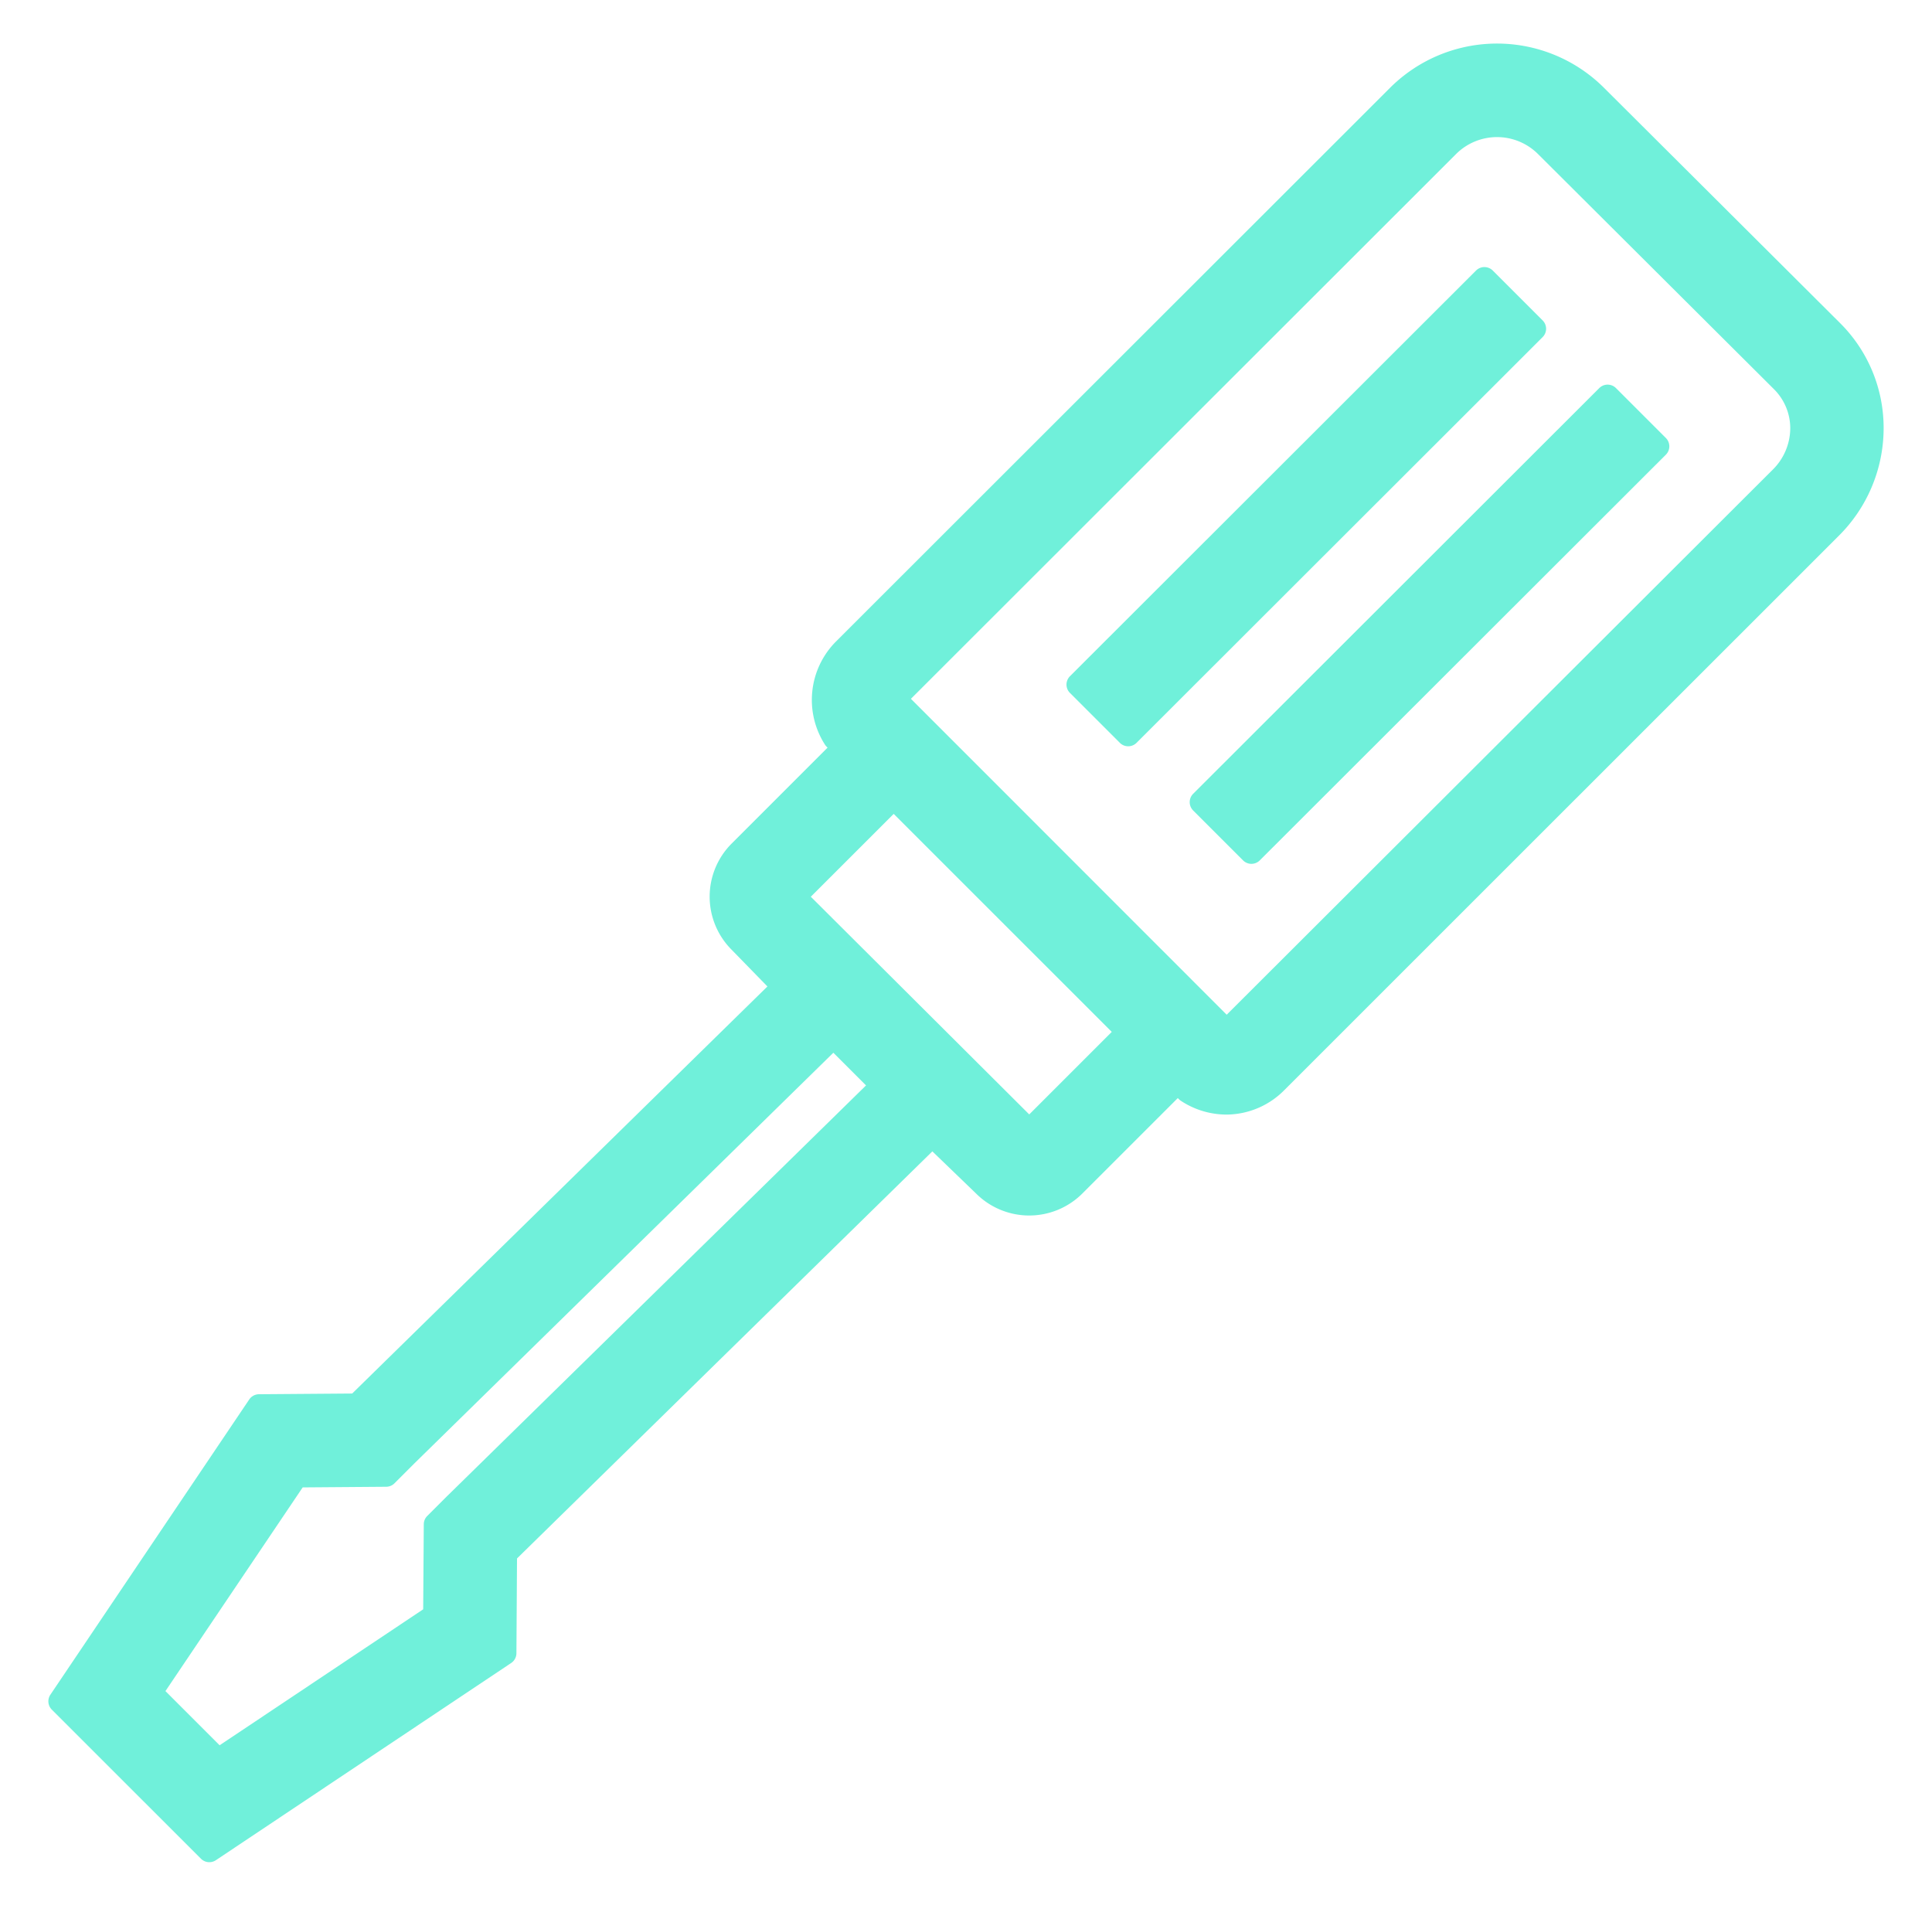 <svg id="Calque_1" data-name="Calque 1" xmlns="http://www.w3.org/2000/svg" viewBox="0 0 75.077 74.578"><defs><style>.cls-1{fill:#70f0da;}</style></defs><path class="cls-1" d="M71.497,12.546l-0-0L62.337,3.418a5.885,5.885,0,0,0-8.326-0L32.473,24.94a3.217,3.217,0,0,0-.419,3.989.458.458,0,0,0,.066.083l.039.039L28.43,32.78a2.918,2.918,0,0,0-.004,4.119l1.396,1.432-16.136,15.817-3.623.028a.459.459,0,0,0-.377.202L1.958,65.851A.459.459,0,0,0,2.014,66.432L7.81,72.225a.459.459,0,0,0,.579.057l11.475-7.663a.459.459,0,0,0,.204-.379l.023-3.683L36.231,44.739l1.699,1.638a2.923,2.923,0,0,0,4.129,0l3.71-3.709.045.045a.46.46,0,0,0,.073.06,3.231,3.231,0,0,0,1.768.536,3.182,3.182,0,0,0,2.257-.954L71.448,20.826a5.898,5.898,0,0,0,1.749-4.137A5.742,5.742,0,0,0,71.497,12.546Zm-2.617,5.712L47.669,39.429,35.398,27.154l21.182-21.166a2.254,2.254,0,0,1,3.19.001l9.16,9.128a2.143,2.143,0,0,1,.639,1.523A2.28,2.28,0,0,1,68.88,18.258ZM43.203,40.096,39.996,43.303l-8.488-8.459,3.221-3.219ZM17.389,58.12l-.787.787a.459.459,0,0,0-.134.321L16.445,62.533,8.534,67.816,6.429,65.711l5.333-7.915,3.246-.025a.459.459,0,0,0,.321-.134l.784-.784L32.384,40.906l1.27,1.27L17.393,58.117Z"/><path class="cls-1" d="M60.081,12.775a.459.459,0,0,0-.134-.324l-1.939-1.939a.459.459,0,0,0-.649-0L41.578,26.276a.459.459,0,0,0-0.0.649l1.939,1.939a.459.459,0,0,0,.649 0L59.946,13.099A.459.459,0,0,0,60.081,12.775Z"/><path class="cls-1" d="M62.796,15.08a.459.459,0,0,0-.649-0L46.366,30.844a.459.459,0,0,0-0.0.649l1.939,1.939a.459.459,0,0,0,.649 0L64.735,17.668a.459.459,0,0,0,0-.649Z"/></svg>